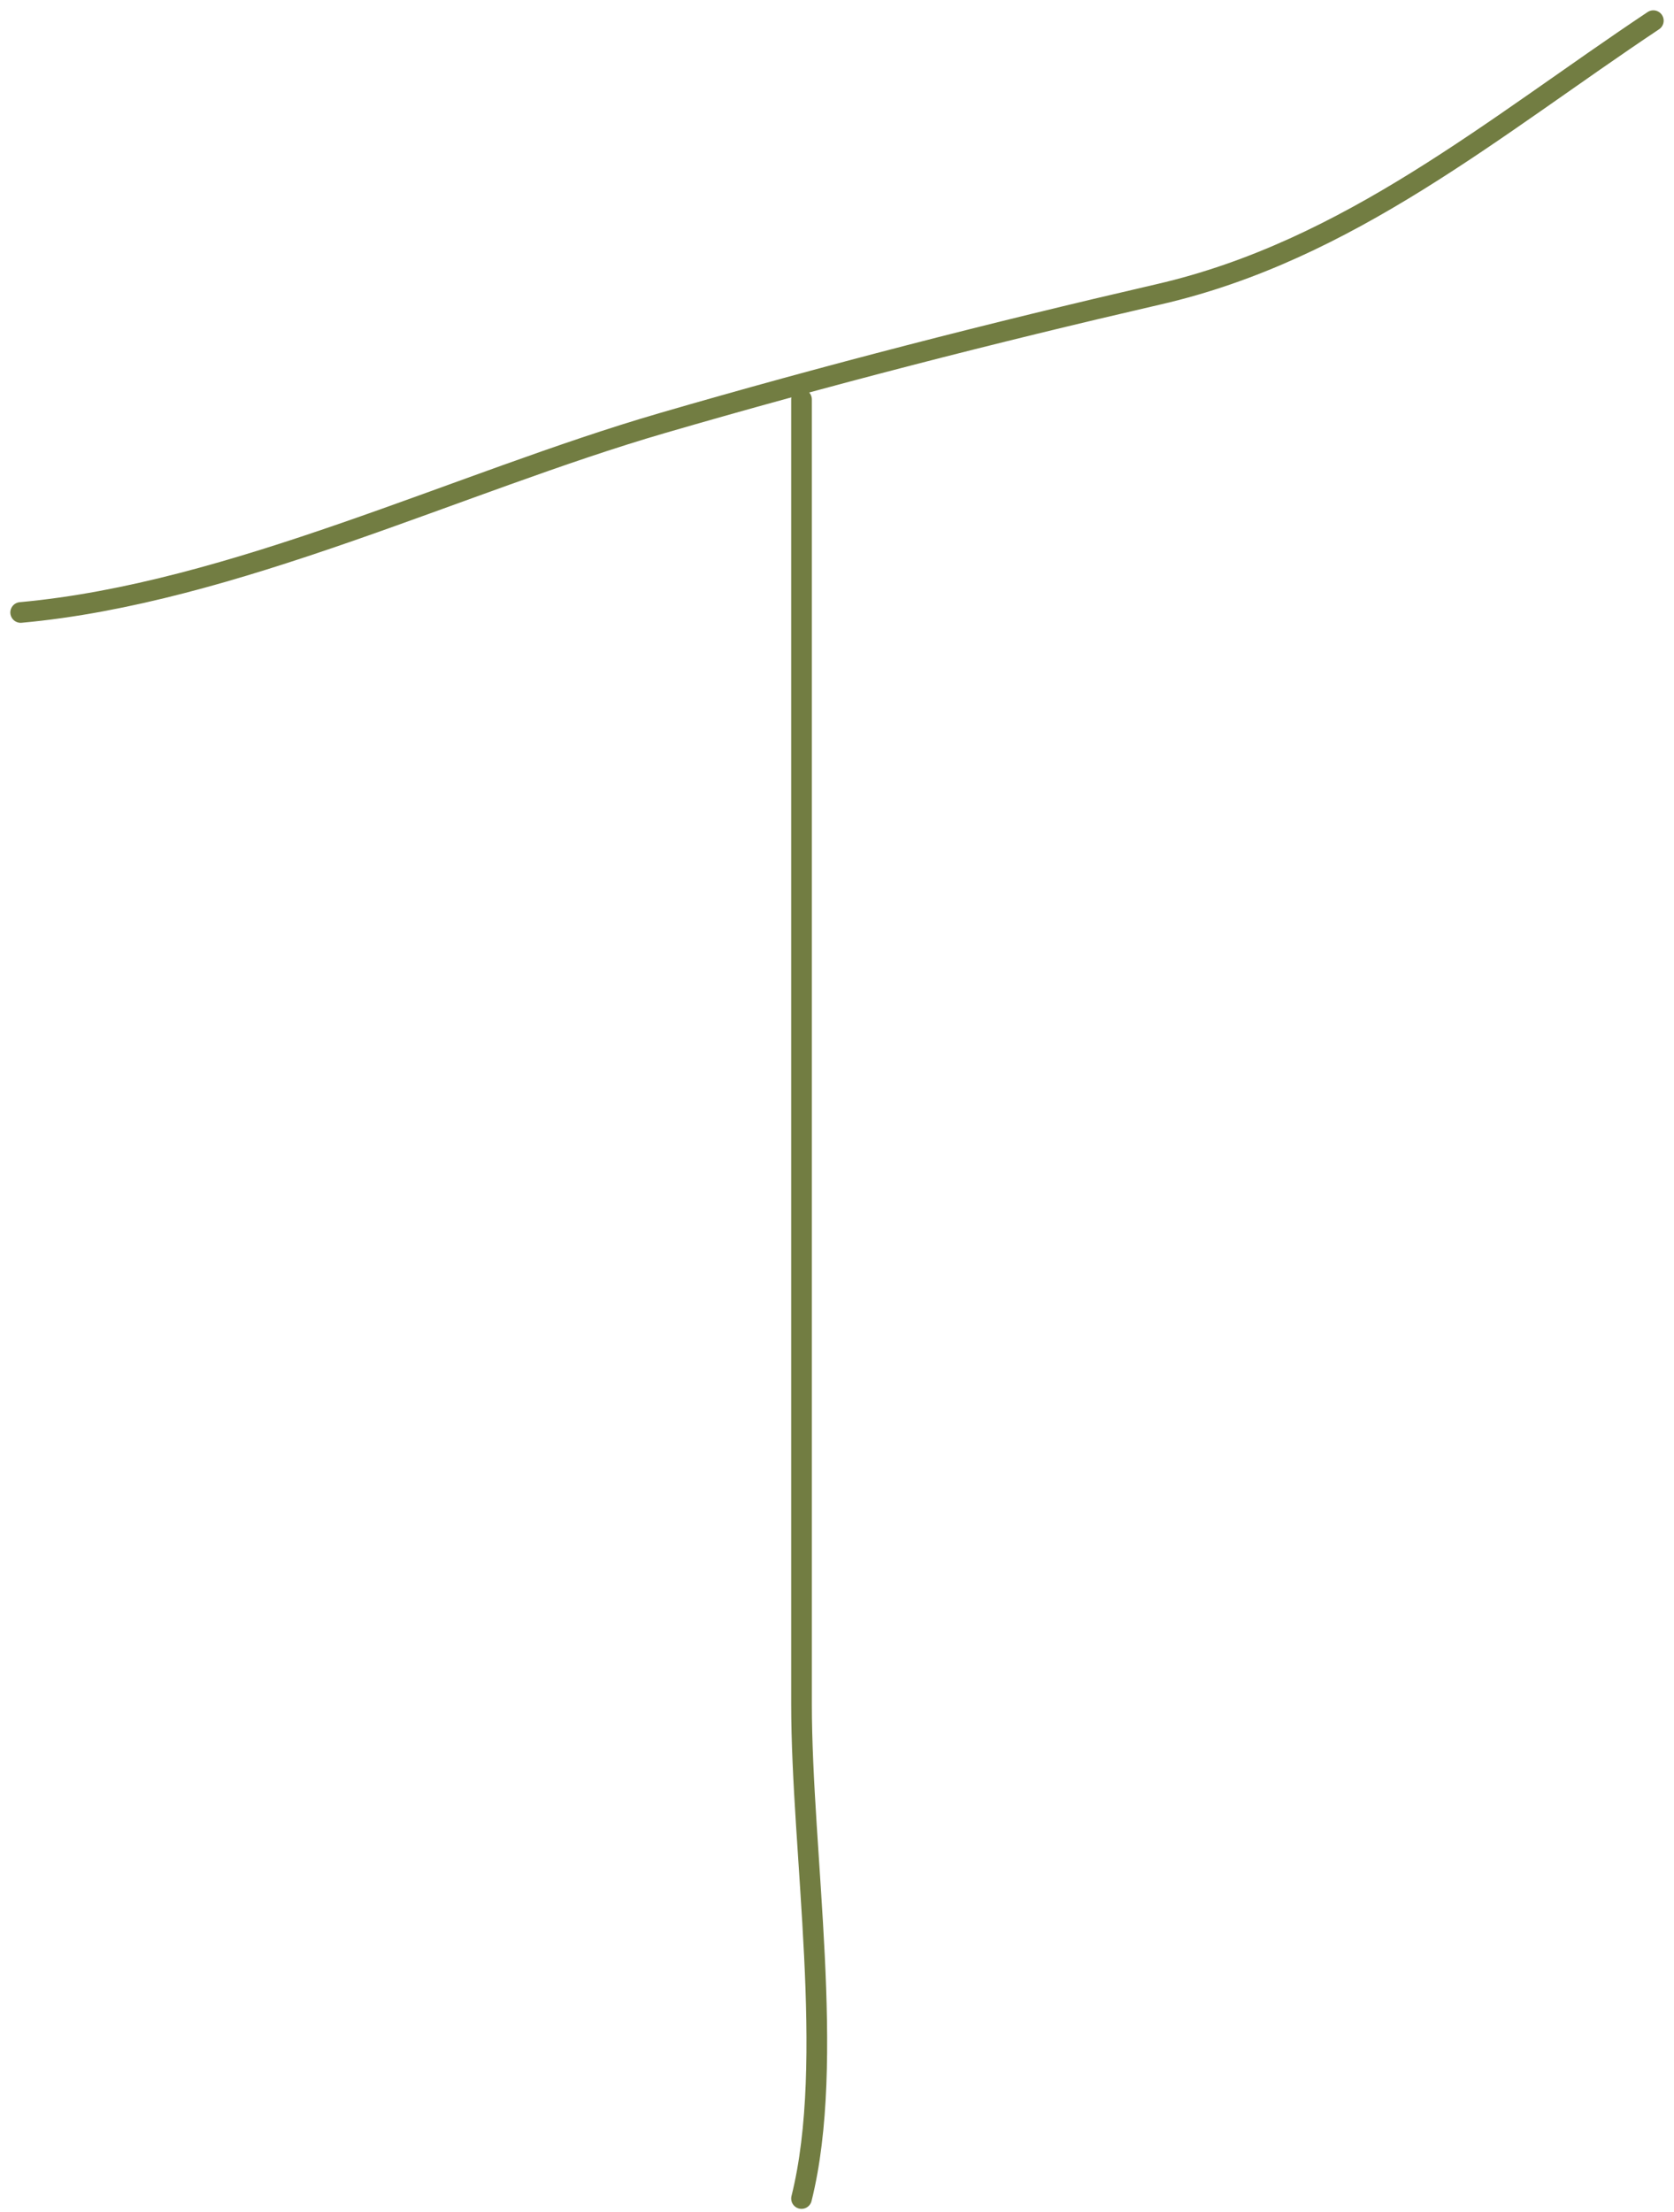 <?xml version="1.0" encoding="UTF-8"?> <svg xmlns="http://www.w3.org/2000/svg" width="81" height="107" viewBox="0 0 81 107" fill="none"> <path d="M38.783 19.319C38.783 40.352 38.783 61.384 38.783 82.417C38.783 89.644 40.449 99.671 38.783 106.333" stroke="#727D42" stroke-linecap="round"></path> <path d="M1 29.623C11.296 28.687 22.2 23.326 32.04 20.464C40.008 18.146 48 16.096 56.083 14.23C65.266 12.111 72.285 6.143 80 1" stroke="#727D42" stroke-linecap="round"></path> </svg> 